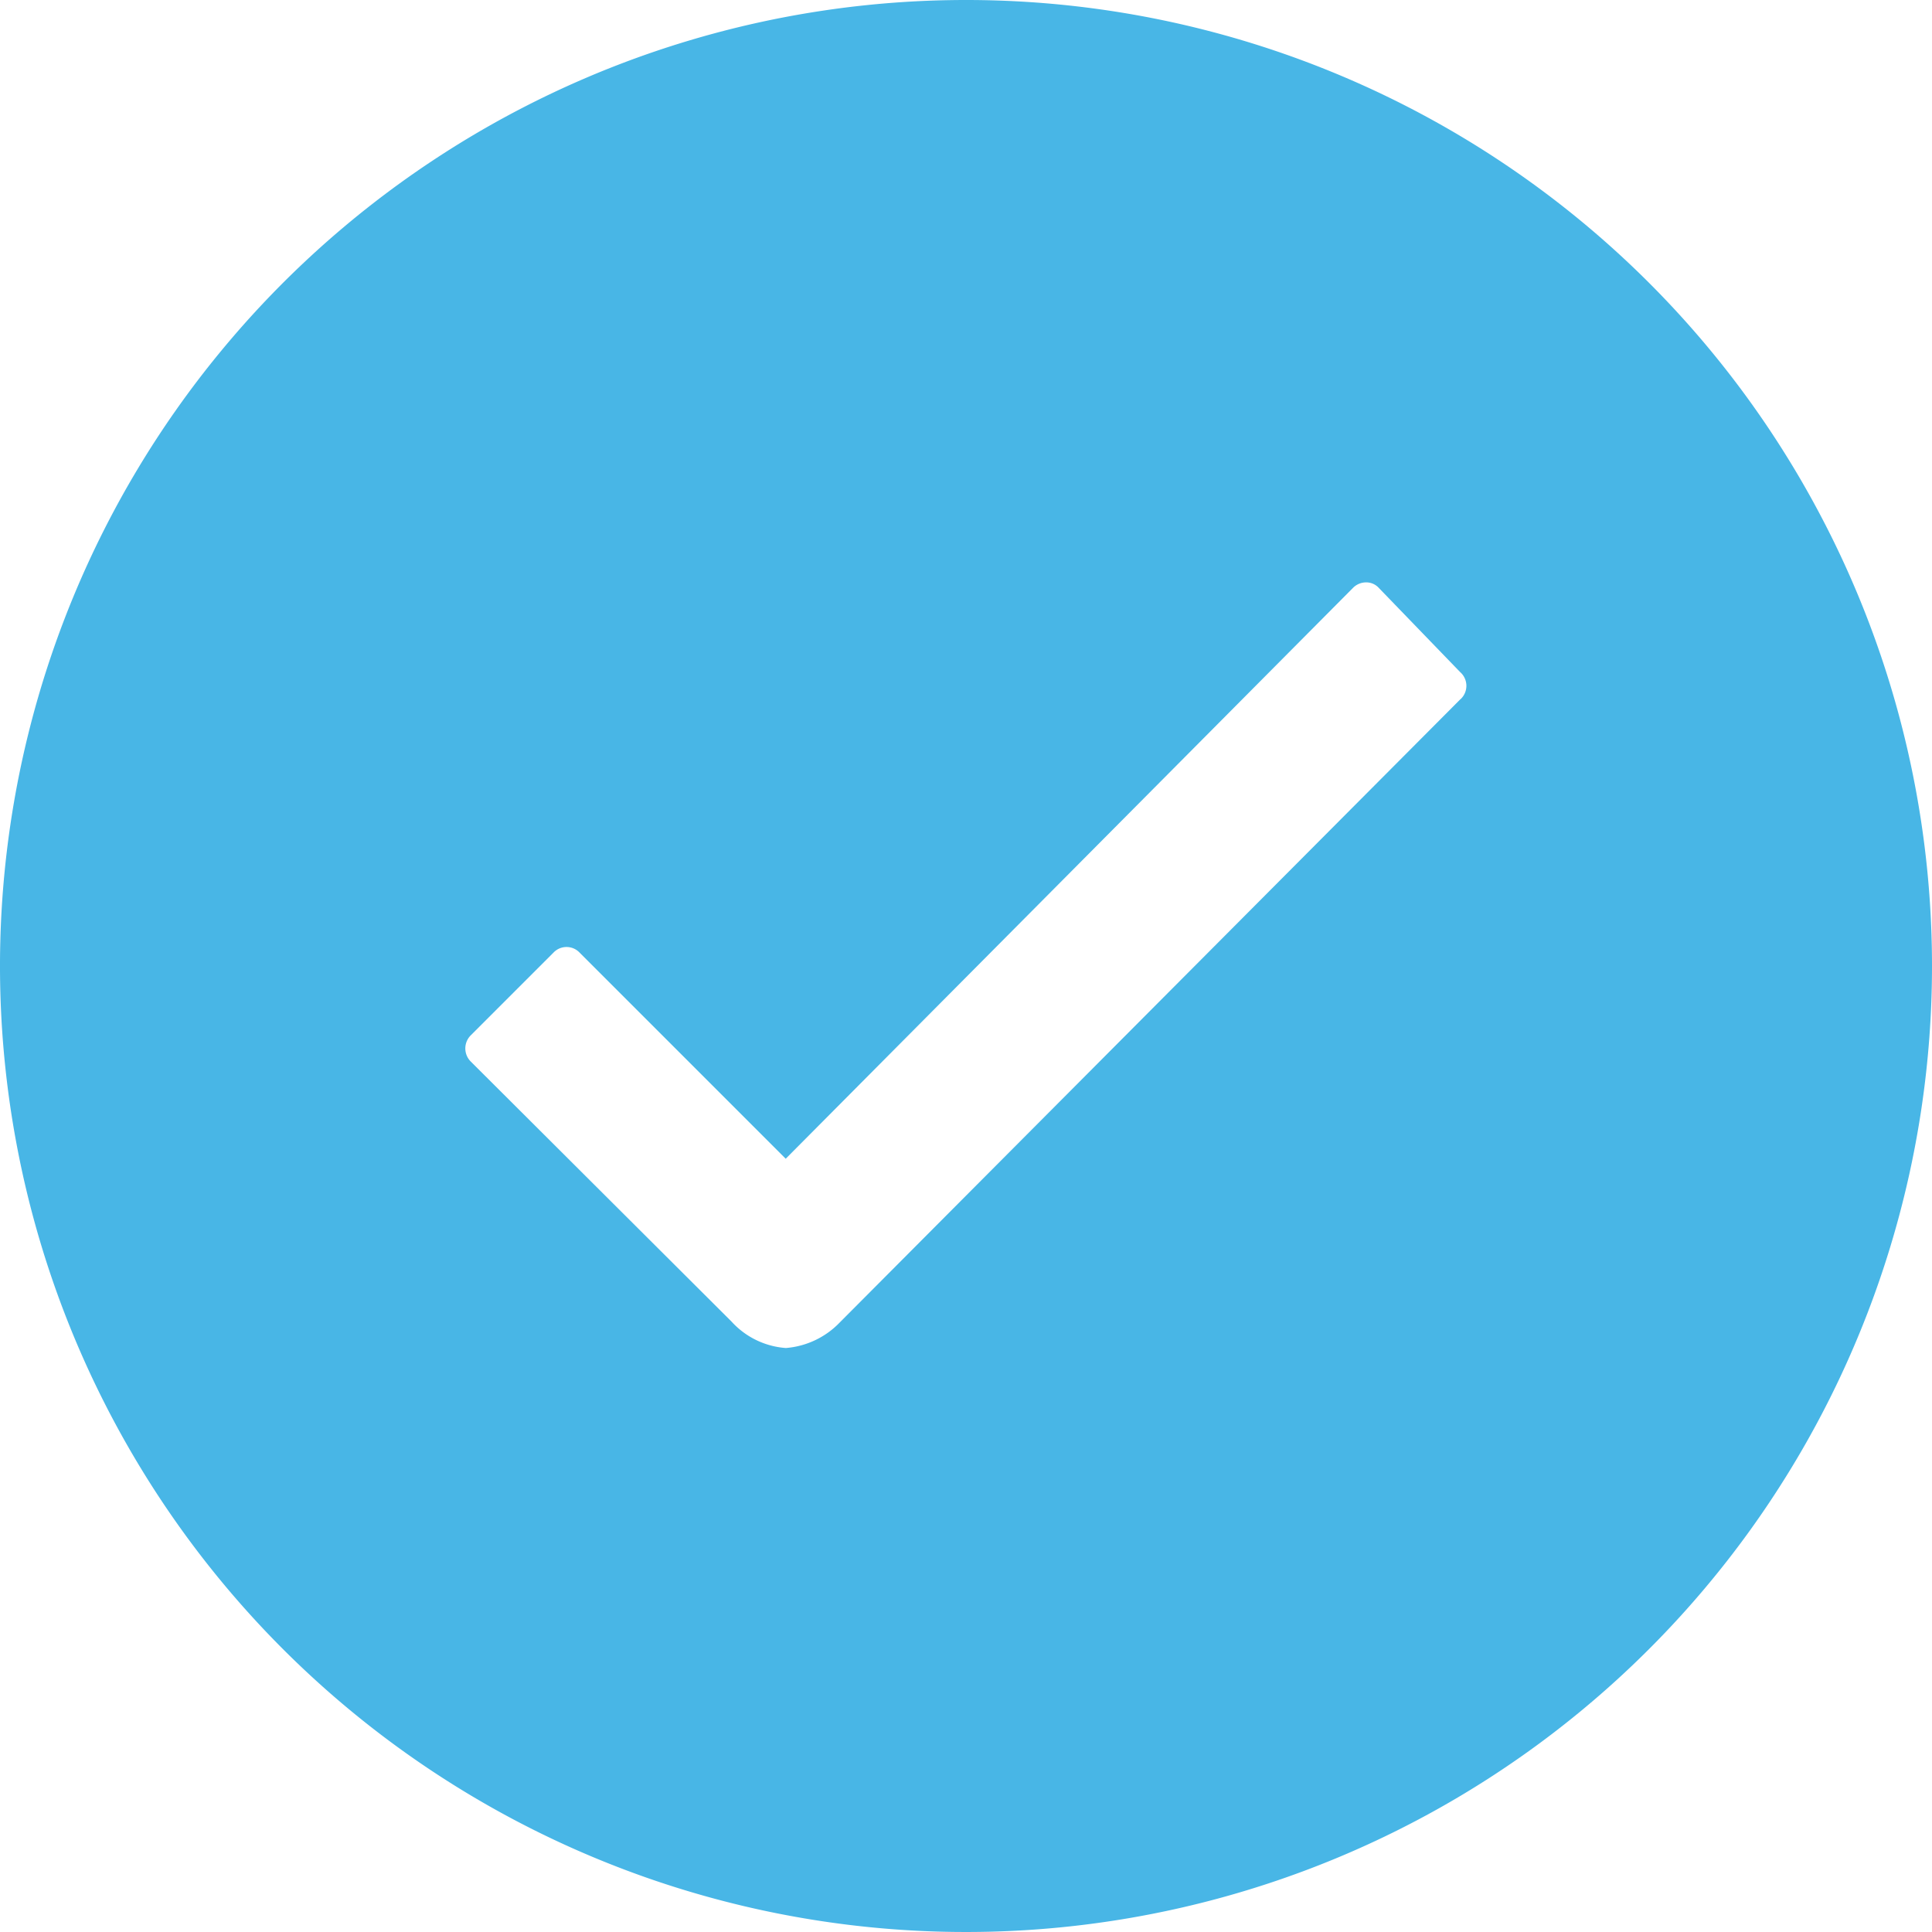 <svg xmlns="http://www.w3.org/2000/svg" width="15.668" height="15.668" viewBox="0 0 15.668 15.668">
  <path id="Icon_ionic-ios-checkmark-circle" data-name="Icon ionic-ios-checkmark-circle" d="M11.209,3.375a7.834,7.834,0,1,0,7.834,7.834A7.833,7.833,0,0,0,11.209,3.375Zm4.011,5.669L10.185,14.1h0a.68.68,0,0,1-.437.207.659.659,0,0,1-.441-.215L7.194,11.985a.15.15,0,0,1,0-.215l.67-.67a.146.146,0,0,1,.211,0l1.672,1.672,4.6-4.629a.149.149,0,0,1,.105-.045h0a.137.137,0,0,1,.105.045l.659.682A.148.148,0,0,1,15.221,9.044Z" transform="translate(-3.375 -3.375)" fill="#48b6e6"/>
</svg>
